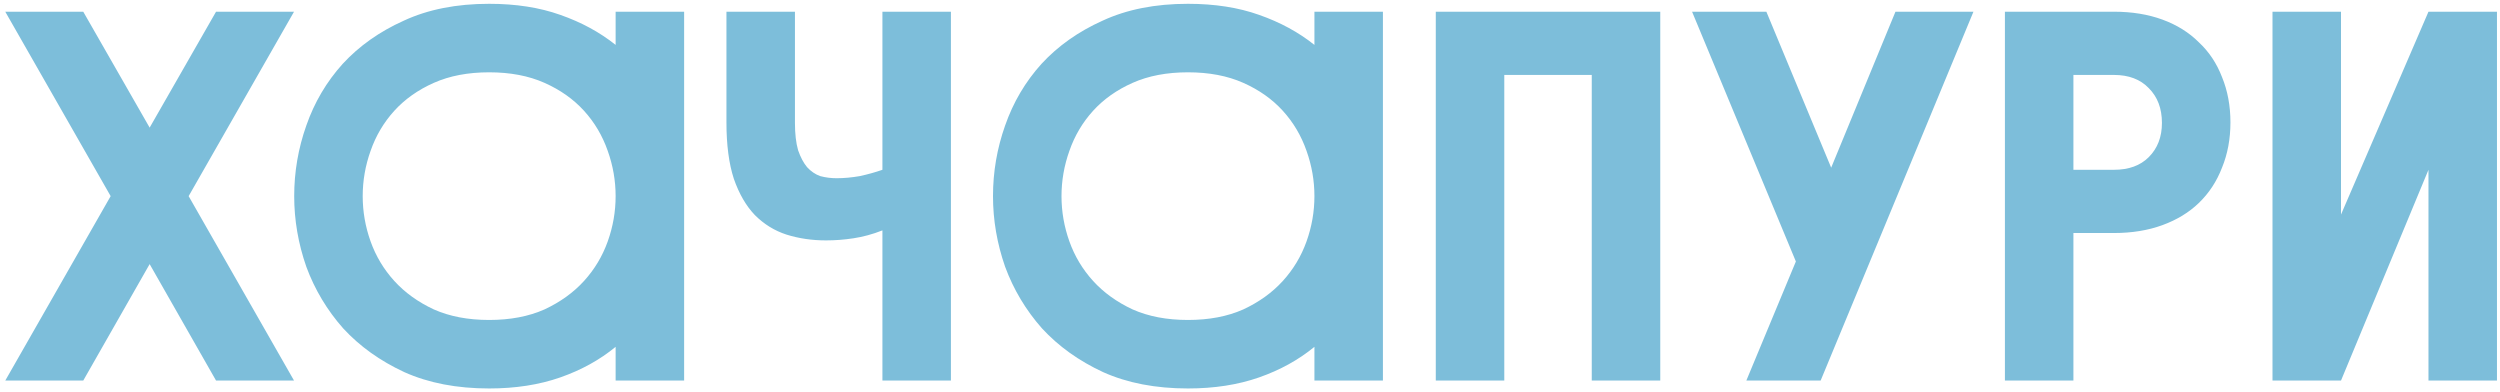 <?xml version="1.0" encoding="UTF-8"?> <svg xmlns="http://www.w3.org/2000/svg" width="427" height="67" viewBox="0 0 427 67" fill="none"><path d="M32.22 33.5L50.22 65H36.9L25.56 45.11L14.22 65H0.9L18.9 33.5L0.9 2H14.22L25.56 21.8L36.9 2H50.22L32.22 33.5ZM105.149 59.24C102.449 61.46 99.299 63.2 95.699 64.46C92.099 65.72 88.049 66.35 83.549 66.35C78.029 66.35 73.199 65.42 69.059 63.56C64.919 61.64 61.439 59.15 58.619 56.09C55.859 52.97 53.759 49.46 52.319 45.56C50.939 41.6 50.249 37.58 50.249 33.5C50.249 29.36 50.939 25.34 52.319 21.44C53.699 17.48 55.769 13.97 58.529 10.91C61.349 7.85 64.829 5.39 68.969 3.53C73.109 1.61 77.969 0.65 83.549 0.65C88.109 0.65 92.159 1.28 95.699 2.54C99.299 3.8 102.449 5.51 105.149 7.67V2H116.849V65H105.149V59.24ZM83.549 12.35C79.949 12.35 76.799 12.95 74.099 14.15C71.399 15.35 69.149 16.94 67.349 18.92C65.549 20.9 64.199 23.18 63.299 25.76C62.399 28.28 61.949 30.86 61.949 33.5C61.949 36.14 62.399 38.72 63.299 41.24C64.199 43.76 65.549 46.01 67.349 47.99C69.149 49.97 71.399 51.59 74.099 52.85C76.799 54.05 79.949 54.65 83.549 54.65C87.149 54.65 90.299 54.05 92.999 52.85C95.699 51.59 97.949 49.97 99.749 47.99C101.549 46.01 102.899 43.76 103.799 41.24C104.699 38.72 105.149 36.14 105.149 33.5C105.149 30.86 104.699 28.28 103.799 25.76C102.899 23.18 101.549 20.9 99.749 18.92C97.949 16.94 95.699 15.35 92.999 14.15C90.299 12.95 87.149 12.35 83.549 12.35ZM135.777 20.99C135.777 22.85 135.957 24.41 136.317 25.67C136.737 26.87 137.247 27.83 137.847 28.55C138.507 29.27 139.257 29.78 140.097 30.08C140.997 30.32 141.927 30.44 142.887 30.44C144.147 30.44 145.467 30.32 146.847 30.08C148.227 29.78 149.517 29.42 150.717 29V2H162.417V65H150.717V39.35C149.037 40.01 147.387 40.46 145.767 40.7C144.207 40.94 142.647 41.06 141.087 41.06C138.687 41.06 136.437 40.73 134.337 40.07C132.297 39.41 130.497 38.3 128.937 36.74C127.437 35.18 126.237 33.11 125.337 30.53C124.497 27.95 124.077 24.74 124.077 20.9V2H135.777V20.99ZM224.504 59.24C221.804 61.46 218.654 63.2 215.054 64.46C211.454 65.72 207.404 66.35 202.904 66.35C197.384 66.35 192.554 65.42 188.414 63.56C184.274 61.64 180.794 59.15 177.974 56.09C175.214 52.97 173.114 49.46 171.674 45.56C170.294 41.6 169.604 37.58 169.604 33.5C169.604 29.36 170.294 25.34 171.674 21.44C173.054 17.48 175.124 13.97 177.884 10.91C180.704 7.85 184.184 5.39 188.324 3.53C192.464 1.61 197.324 0.65 202.904 0.65C207.464 0.65 211.514 1.28 215.054 2.54C218.654 3.8 221.804 5.51 224.504 7.67V2H236.204V65H224.504V59.24ZM202.904 12.35C199.304 12.35 196.154 12.95 193.454 14.15C190.754 15.35 188.504 16.94 186.704 18.92C184.904 20.9 183.554 23.18 182.654 25.76C181.754 28.28 181.304 30.86 181.304 33.5C181.304 36.14 181.754 38.72 182.654 41.24C183.554 43.76 184.904 46.01 186.704 47.99C188.504 49.97 190.754 51.59 193.454 52.85C196.154 54.05 199.304 54.65 202.904 54.65C206.504 54.65 209.654 54.05 212.354 52.85C215.054 51.59 217.304 49.97 219.104 47.99C220.904 46.01 222.254 43.76 223.154 41.24C224.054 38.72 224.504 36.14 224.504 33.5C224.504 30.86 224.054 28.28 223.154 25.76C222.254 23.18 220.904 20.9 219.104 18.92C217.304 16.94 215.054 15.35 212.354 14.15C209.654 12.95 206.504 12.35 202.904 12.35ZM245.232 2H283.572V65H271.872V12.8H256.932V65H245.232V2ZM289.005 2H301.695L312.765 28.64L323.745 2H337.065L310.965 65H298.275L306.735 44.66L289.005 2ZM361.069 2C364.129 2 366.889 2.45 369.349 3.35C371.809 4.25 373.879 5.54 375.559 7.22C377.299 8.84 378.619 10.82 379.519 13.16C380.479 15.5 380.959 18.08 380.959 20.9C380.959 23.72 380.479 26.3 379.519 28.64C378.619 30.98 377.299 32.99 375.559 34.67C373.879 36.29 371.809 37.55 369.349 38.45C366.889 39.35 364.129 39.8 361.069 39.8H354.139V65H342.439V2H361.069ZM354.139 12.8V29H361.069C363.589 29 365.569 28.28 367.009 26.84C368.509 25.34 369.259 23.39 369.259 20.99C369.259 18.53 368.509 16.55 367.009 15.05C365.569 13.55 363.589 12.8 361.069 12.8H354.139ZM388.143 2H399.843V36.65L414.783 2H426.483V65H414.783V29L399.843 65H388.143V2Z" fill="#7DBEDA"></path></svg> 
